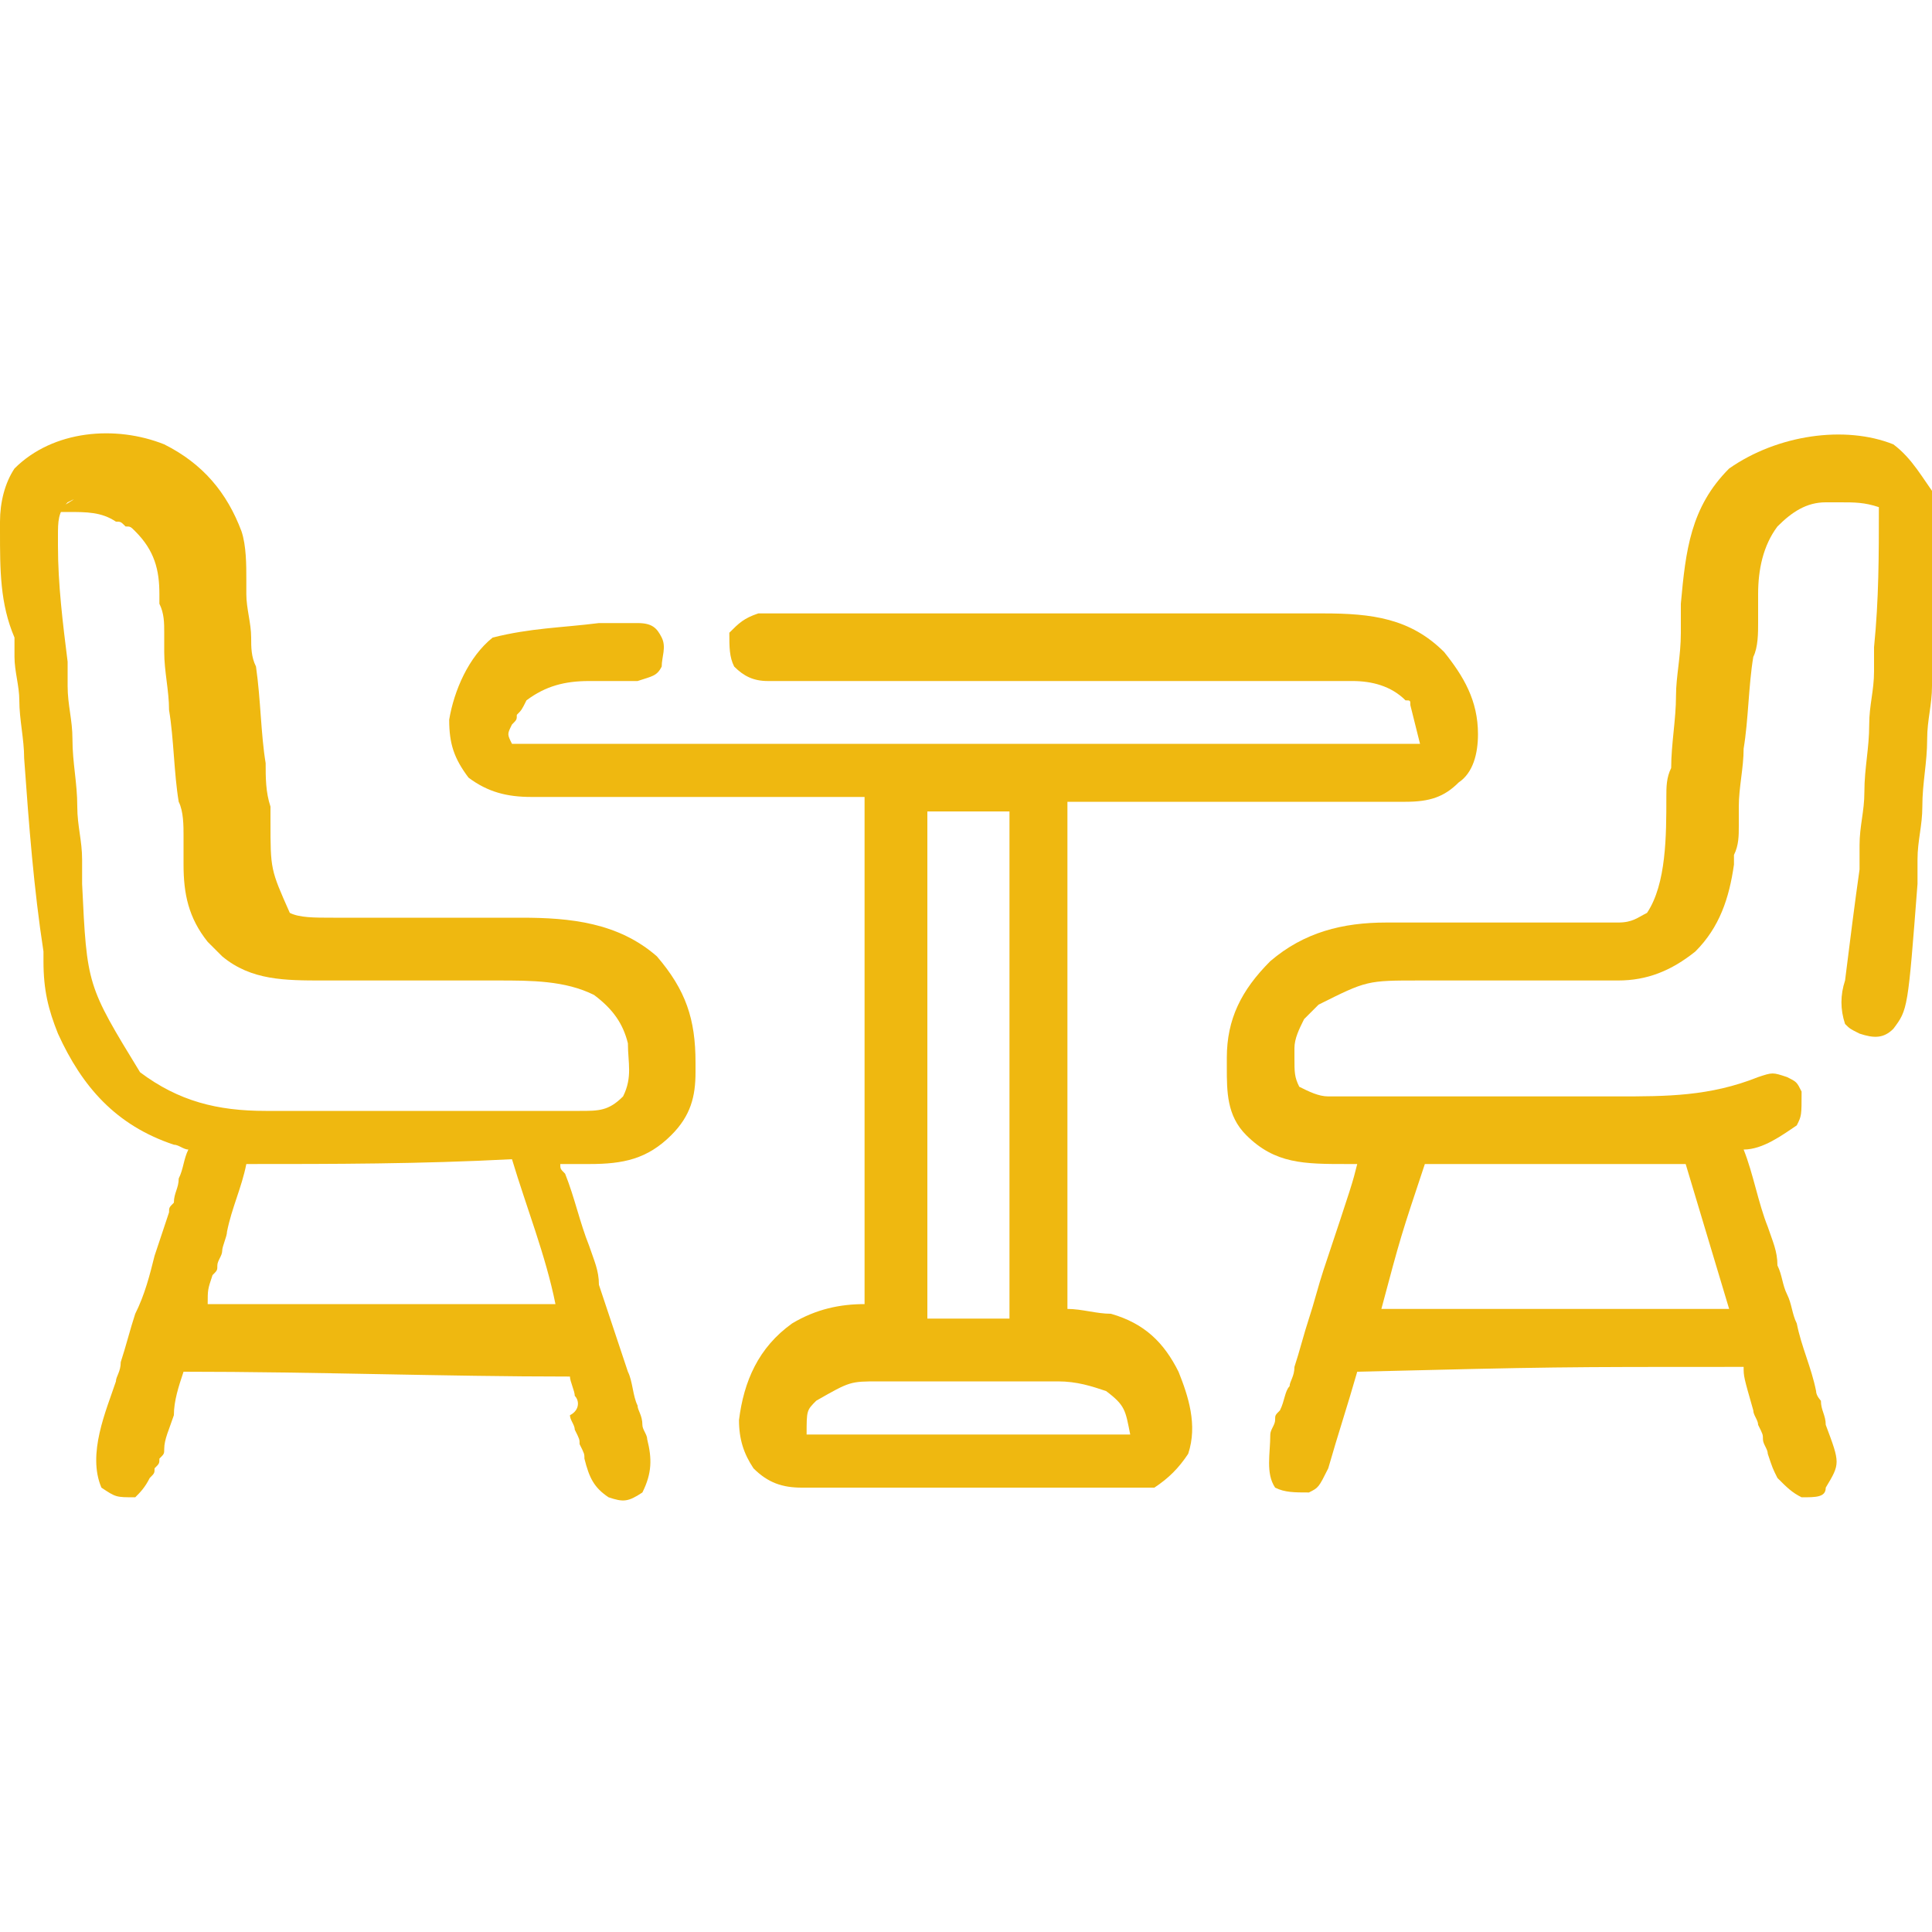 <?xml version="1.0" encoding="utf-8"?>
<!-- Generator: Adobe Illustrator 25.4.1, SVG Export Plug-In . SVG Version: 6.00 Build 0)  -->
<svg version="1.1" id="Capa_1" xmlns="http://www.w3.org/2000/svg" xmlns:xlink="http://www.w3.org/1999/xlink" x="0px" y="0px"
	 viewBox="0 0 40 40" style="enable-background:new 0 0 40 40;" xml:space="preserve">
<style type="text/css">
	.st0{clip-path:url(#SVGID_00000006691918653893233910000006709290466405584299_);}
	.st1{fill:#EFB810;}
</style>
<g>
	<defs>
		<rect id="SVGID_1_" y="0" width="40" height="40"/>
	</defs>
	<clipPath id="SVGID_00000111176045723560841500000013061352835361927597_">
		<use xlink:href="#SVGID_1_"  style="overflow:visible;"/>
	</clipPath>
	<g style="clip-path:url(#SVGID_00000111176045723560841500000013061352835361927597_);">
		<path class="st1" d="M12.4,12.9c0.1,0,0.2,0,0.3,0c0.1,0,0.2,0,0.3,0c0.1,0,0.1,0,0.2,0c0.3,0,0.4,0.1,0.5,0.3
			c0.1,0.2,0,0.4,0,0.6c-0.1,0.2-0.2,0.2-0.5,0.3c-0.1,0-0.2,0-0.4,0c-0.1,0-0.1,0-0.2,0c-0.1,0-0.3,0-0.4,0c-0.5,0-0.9,0.1-1.3,0.4
			c-0.1,0.2-0.1,0.2-0.2,0.3c0,0.1,0,0.1-0.1,0.2c-0.1,0.2-0.1,0.2,0,0.4c6.2,0,12.4,0,18.8,0c-0.1-0.4-0.1-0.4-0.2-0.8
			c0-0.1,0-0.1-0.1-0.1c-0.3-0.3-0.7-0.4-1.1-0.4c-0.1,0-0.1,0-0.2,0c-0.2,0-0.3,0-0.5,0c-0.1,0-0.2,0-0.4,0c-0.3,0-0.5,0-0.8,0
			c-0.4,0-0.8,0-1.3,0c-0.9,0-1.8,0-2.7,0c-1,0-1.9,0-2.9,0c-0.4,0-0.8,0-1.3,0c-0.3,0-0.5,0-0.8,0c-0.1,0-0.2,0-0.4,0
			c-0.2,0-0.3,0-0.5,0c-0.1,0-0.2,0-0.3,0c-0.3,0-0.5-0.1-0.7-0.3c-0.1-0.2-0.1-0.4-0.1-0.7c0.2-0.2,0.3-0.3,0.6-0.4
			c0.1,0,0.2,0,0.3,0c0.1,0,0.1,0,0.2,0c0.2,0,0.4,0,0.5,0c0.1,0,0.3,0,0.4,0c0.3,0,0.7,0,1,0c0.4,0,0.7,0,1.1,0c0.6,0,1.2,0,1.8,0
			c0.7,0,1.4,0,2.1,0c0.6,0,1.2,0,1.8,0c0.4,0,0.7,0,1.1,0c0.3,0,0.7,0,1,0c0.1,0,0.2,0,0.4,0c1,0,1.8,0.1,2.5,0.8
			c0.4,0.5,0.7,1,0.7,1.7c0,0.4-0.1,0.8-0.4,1c-0.3,0.3-0.6,0.4-1.1,0.4c-0.1,0-0.1,0-0.2,0c-0.1,0-0.1,0-0.2,0c-0.1,0-0.1,0-0.2,0
			c-0.2,0-0.5,0-0.7,0c-0.1,0-0.3,0-0.4,0c-0.5,0-1.1,0-1.6,0c-1.8,0-1.8,0-3.7,0c0,3.5,0,7,0,10.5c0.3,0,0.6,0.1,0.9,0.1
			c0.7,0.2,1.1,0.6,1.4,1.2c0.2,0.5,0.4,1.1,0.2,1.7c-0.2,0.3-0.4,0.5-0.7,0.7c-0.2,0-0.5,0-0.7,0c-0.1,0-0.1,0-0.2,0
			c-0.3,0-0.5,0-0.8,0c-0.1,0-0.1,0-0.3,0c-0.5,0-0.9,0-1.4,0c-0.5,0-0.9,0-1.4,0c-0.4,0-0.7,0-1.1,0c-0.2,0-0.3,0-0.5,0
			c-0.2,0-0.5,0-0.7,0c-0.1,0-0.1,0-0.2,0c-0.4,0-0.7-0.1-1-0.4c-0.2-0.3-0.3-0.6-0.3-1c0.1-0.8,0.4-1.5,1.1-2
			c0.5-0.3,1-0.4,1.5-0.4c0-3.5,0-7,0-10.5c-2.4,0-2.4,0-4.8,0c-0.5,0-0.5,0-0.7,0c-0.2,0-0.3,0-0.5,0c-0.2,0-0.5,0-0.7,0
			c-0.1,0-0.1,0-0.2,0c-0.5,0-0.9-0.1-1.3-0.4c-0.3-0.4-0.4-0.7-0.4-1.2c0.1-0.6,0.4-1.3,0.9-1.7C11,13,11.6,13,12.4,12.9z
			 M19.2,16.8c0,3.5,0,7,0,10.5c0.6,0,1.1,0,1.7,0c0-3.5,0-7,0-10.5C20.3,16.8,19.8,16.8,19.2,16.8z M16.9,29
			c-0.2,0.2-0.2,0.2-0.2,0.7c2.2,0,4.4,0,6.7,0c-0.1-0.5-0.1-0.6-0.5-0.9c-0.3-0.1-0.6-0.2-1-0.2c-0.1,0-0.2,0-0.3,0
			c-0.1,0-0.2,0-0.3,0c-0.1,0-0.2,0-0.3,0c-0.2,0-0.4,0-0.7,0c-0.3,0-0.6,0-0.9,0c-0.2,0-0.4,0-0.7,0c-0.2,0-0.3,0-0.5,0
			C17.6,28.6,17.6,28.6,16.9,29z"/>
		<path class="st1" d="M3.4,9.2c0.8,0.4,1.3,1,1.6,1.8c0.1,0.3,0.1,0.7,0.1,1c0,0.1,0,0.1,0,0.3c0,0.3,0.1,0.6,0.1,0.9
			c0,0.2,0,0.4,0.1,0.6c0.1,0.7,0.1,1.4,0.2,2c0,0.3,0,0.6,0.1,0.9c0,0.1,0,0.2,0,0.3c0,1,0,1,0.4,1.9C6.2,19,6.5,19,6.9,19
			C6.9,19,7,19,7,19c0.1,0,0.2,0,0.3,0c0.2,0,0.4,0,0.5,0c0.4,0,0.8,0,1.2,0c0.4,0,0.9,0,1.3,0c0.2,0,0.4,0,0.5,0c1,0,2,0.1,2.8,0.8
			c0.6,0.7,0.8,1.3,0.8,2.2c0,0.1,0,0.1,0,0.2c0,0.5-0.1,0.9-0.5,1.3c-0.5,0.5-1,0.6-1.7,0.6c-0.1,0-0.1,0-0.2,0c-0.1,0-0.3,0-0.4,0
			c0,0.1,0,0.1,0.1,0.2c0.2,0.5,0.3,1,0.5,1.5c0.1,0.3,0.2,0.5,0.2,0.8c0.2,0.6,0.4,1.2,0.6,1.8c0.1,0.2,0.1,0.5,0.2,0.7
			c0,0.1,0.1,0.2,0.1,0.4c0,0.1,0.1,0.2,0.1,0.3c0.1,0.4,0.1,0.7-0.1,1.1c-0.3,0.2-0.4,0.2-0.7,0.1c-0.3-0.2-0.4-0.4-0.5-0.8
			c0-0.1,0-0.1-0.1-0.3c0-0.1,0-0.1-0.1-0.3c0-0.1-0.1-0.2-0.1-0.3C12,29.2,12,29,11.9,28.9c0-0.1-0.1-0.3-0.1-0.4
			c-2.6,0-5.3-0.1-8-0.1c-0.1,0.3-0.2,0.6-0.2,0.9c-0.1,0.3-0.2,0.5-0.2,0.7c0,0.1,0,0.1-0.1,0.2c0,0.1,0,0.1-0.1,0.2
			c0,0.1,0,0.1-0.1,0.2c-0.1,0.2-0.2,0.3-0.3,0.4C2.4,31,2.4,31,2.1,30.8c-0.3-0.7,0.1-1.6,0.3-2.2c0-0.1,0.1-0.2,0.1-0.4
			c0.1-0.3,0.2-0.7,0.3-1C3,26.8,3.1,26.4,3.2,26c0.1-0.3,0.2-0.6,0.3-0.9c0-0.1,0-0.1,0.1-0.2c0-0.2,0.1-0.3,0.1-0.5
			c0.1-0.2,0.1-0.4,0.2-0.6c-0.1,0-0.2-0.1-0.3-0.1c-1.2-0.4-1.9-1.2-2.4-2.3c-0.2-0.5-0.3-0.9-0.3-1.5c0-0.1,0-0.1,0-0.2
			c-0.2-1.3-0.3-2.6-0.4-4c0-0.4-0.1-0.8-0.1-1.2c0-0.3-0.1-0.6-0.1-0.9c0-0.1,0-0.3,0-0.4C0,12.5,0,11.8,0,11c0-0.1,0-0.1,0-0.2
			c0-0.4,0.1-0.8,0.3-1.1C1.1,8.9,2.4,8.8,3.4,9.2z M1.4,10.4c-0.2,0.2-0.2,0.4-0.2,0.7c0,0.1,0,0.1,0,0.2c0,0.8,0.1,1.6,0.2,2.4
			c0,0.2,0,0.3,0,0.5c0,0.4,0.1,0.7,0.1,1.1c0,0.5,0.1,0.9,0.1,1.4c0,0.4,0.1,0.7,0.1,1.1c0,0.2,0,0.3,0,0.5
			c0.1,2.1,0.1,2.1,1.2,3.9c0.8,0.6,1.6,0.8,2.6,0.8c0.1,0,0.1,0,0.2,0c0.3,0,0.5,0,0.8,0c0.2,0,0.4,0,0.5,0c0.4,0,0.7,0,1.1,0
			c0.5,0,1,0,1.4,0c0.4,0,0.7,0,1.1,0c0.2,0,0.4,0,0.5,0c0.2,0,0.5,0,0.7,0c0.1,0,0.1,0,0.2,0c0.4,0,0.6,0,0.9-0.3
			c0.2-0.4,0.1-0.7,0.1-1.1c-0.1-0.4-0.3-0.7-0.7-1c-0.6-0.3-1.3-0.3-2-0.3c-0.2,0-0.4,0-0.6,0c-0.5,0-1,0-1.6,0c-0.3,0-0.6,0-1,0
			c-0.1,0-0.2,0-0.4,0c-0.8,0-1.5,0-2.1-0.5c-0.1-0.1-0.1-0.1-0.2-0.2c0,0-0.1-0.1-0.1-0.1c-0.4-0.5-0.5-1-0.5-1.6
			c0-0.1,0-0.1,0-0.2c0-0.1,0-0.3,0-0.4c0-0.2,0-0.5-0.1-0.7c-0.1-0.6-0.1-1.3-0.2-1.9c0-0.4-0.1-0.8-0.1-1.2c0-0.1,0-0.3,0-0.4
			c0-0.2,0-0.4-0.1-0.6c0-0.1,0-0.1,0-0.2c0-0.5-0.1-0.9-0.5-1.3c-0.1-0.1-0.1-0.1-0.2-0.1c-0.1-0.1-0.1-0.1-0.2-0.1
			c-0.3-0.2-0.6-0.2-1-0.2c-0.1,0-0.2,0-0.3,0C1.6,10.3,1.6,10.3,1.4,10.4z M5.1,24.1c-0.1,0.5-0.3,0.9-0.4,1.4
			c0,0.1-0.1,0.3-0.1,0.4c0,0.1-0.1,0.2-0.1,0.3c0,0.1,0,0.1-0.1,0.2c-0.1,0.3-0.1,0.3-0.1,0.6c2.4,0,4.7,0,7.2,0
			c-0.2-1-0.6-2-0.9-3C8.7,24.1,6.9,24.1,5.1,24.1z"/>
		<path class="st1" d="M39.2,9.2c0.4,0.3,0.6,0.7,0.9,1.1c0.1,1.1,0,2.3-0.1,3.4c0,0.2,0,0.4,0,0.5c0,0.4-0.1,0.7-0.1,1.1
			c0,0.5-0.1,0.9-0.1,1.4c0,0.4-0.1,0.7-0.1,1.1c0,0.2,0,0.3,0,0.5c-0.2,2.6-0.2,2.6-0.5,3c-0.2,0.2-0.4,0.2-0.7,0.1
			c-0.2-0.1-0.2-0.1-0.3-0.2c-0.1-0.3-0.1-0.6,0-0.9c0.1-0.8,0.2-1.6,0.3-2.3c0-0.2,0-0.3,0-0.5c0-0.4,0.1-0.7,0.1-1.1
			c0-0.5,0.1-0.9,0.1-1.4c0-0.4,0.1-0.7,0.1-1.1c0-0.2,0-0.3,0-0.5c0.1-1,0.1-1.9,0.1-2.9c-0.3-0.1-0.5-0.1-0.8-0.1
			c-0.1,0-0.2,0-0.3,0c-0.4,0-0.7,0.2-1,0.5c-0.3,0.4-0.4,0.9-0.4,1.4c0,0.1,0,0.1,0,0.2c0,0.1,0,0.3,0,0.4c0,0.2,0,0.5-0.1,0.7
			c-0.1,0.6-0.1,1.3-0.2,1.9c0,0.4-0.1,0.8-0.1,1.2c0,0.1,0,0.3,0,0.4c0,0.2,0,0.4-0.1,0.6c0,0.1,0,0.1,0,0.2
			c-0.1,0.7-0.3,1.3-0.8,1.8c-0.5,0.4-1,0.6-1.6,0.6c-0.1,0-0.1,0-0.2,0c-0.1,0-0.2,0-0.3,0c-0.2,0-0.4,0-0.6,0c-0.5,0-1,0-1.6,0
			c-0.3,0-0.6,0-1,0c-0.1,0-0.2,0-0.4,0c-1.1,0-1.1,0-2.1,0.5c-0.1,0.1-0.1,0.1-0.2,0.2c0,0-0.1,0.1-0.1,0.1
			c-0.1,0.2-0.2,0.4-0.2,0.6c0,0.1,0,0.2,0,0.2c0,0.3,0,0.4,0.1,0.6c0.2,0.1,0.4,0.2,0.6,0.2c0.1,0,0.1,0,0.2,0c0.1,0,0.1,0,0.2,0
			c0.1,0,0.2,0,0.2,0c0.3,0,0.5,0,0.8,0c0.2,0,0.4,0,0.5,0c0.4,0,0.7,0,1.1,0c0.5,0,1,0,1.4,0c0.4,0,0.7,0,1.1,0c0.2,0,0.4,0,0.5,0
			c1,0,1.9,0,2.9-0.4c0.3-0.1,0.3-0.1,0.6,0c0.2,0.1,0.2,0.1,0.3,0.3c0,0.5,0,0.5-0.1,0.7c-0.3,0.2-0.7,0.5-1.1,0.5
			c0.2,0.5,0.3,1.1,0.5,1.6c0.1,0.3,0.2,0.5,0.2,0.8c0.1,0.2,0.1,0.4,0.2,0.6c0.1,0.2,0.1,0.4,0.2,0.6c0.1,0.5,0.3,0.9,0.4,1.4
			c0,0.1,0.1,0.2,0.1,0.2c0,0.2,0.1,0.3,0.1,0.5c0.3,0.8,0.3,0.8,0,1.3C37.8,31,37.6,31,37.3,31c-0.2-0.1-0.3-0.2-0.5-0.4
			c-0.1-0.2-0.1-0.2-0.2-0.5c0-0.1-0.1-0.2-0.1-0.3c0-0.1,0-0.1-0.1-0.3c0-0.1-0.1-0.2-0.1-0.3c-0.2-0.7-0.2-0.7-0.2-0.9
			c-3.9,0-3.9,0-8,0.1c-0.2,0.7-0.4,1.3-0.6,2c-0.2,0.4-0.2,0.4-0.4,0.5c-0.3,0-0.5,0-0.7-0.1c-0.2-0.3-0.1-0.7-0.1-1.1
			c0-0.1,0.1-0.2,0.1-0.3c0-0.1,0-0.1,0.1-0.2c0.1-0.2,0.1-0.4,0.2-0.5c0-0.1,0.1-0.2,0.1-0.4c0.1-0.3,0.2-0.7,0.3-1
			c0.1-0.3,0.2-0.7,0.3-1c0.6-1.8,0.6-1.8,0.7-2.2c-0.1,0-0.2,0-0.2,0c-0.9,0-1.5,0-2.1-0.6c-0.4-0.4-0.4-0.9-0.4-1.4
			c0-0.1,0-0.1,0-0.2c0-0.8,0.3-1.4,0.9-2c0.7-0.6,1.5-0.8,2.4-0.8c0.1,0,0.1,0,0.2,0c0.1,0,0.2,0,0.3,0c0.2,0,0.4,0,0.5,0
			c0.5,0,1,0,1.6,0c0.3,0,0.6,0,1,0c0.1,0,0.2,0,0.4,0c0.2,0,0.3,0,0.5,0c0.1,0,0.1,0,0.3,0c0.3,0,0.4-0.1,0.6-0.2
			c0.4-0.6,0.4-1.6,0.4-2.4c0-0.2,0-0.4,0.1-0.6c0-0.5,0.1-1,0.1-1.5c0-0.4,0.1-0.8,0.1-1.3c0-0.2,0-0.4,0-0.6c0.1-1.1,0.2-2,1-2.8
			C36.8,9,38.2,8.8,39.2,9.2z M29.5,24.1c-0.5,1.5-0.5,1.5-0.9,3c2.4,0,4.7,0,7.2,0c-0.3-1-0.6-2-0.9-3
			C33.2,24.1,31.4,24.1,29.5,24.1z"/>
	</g>
</g>
</svg>
